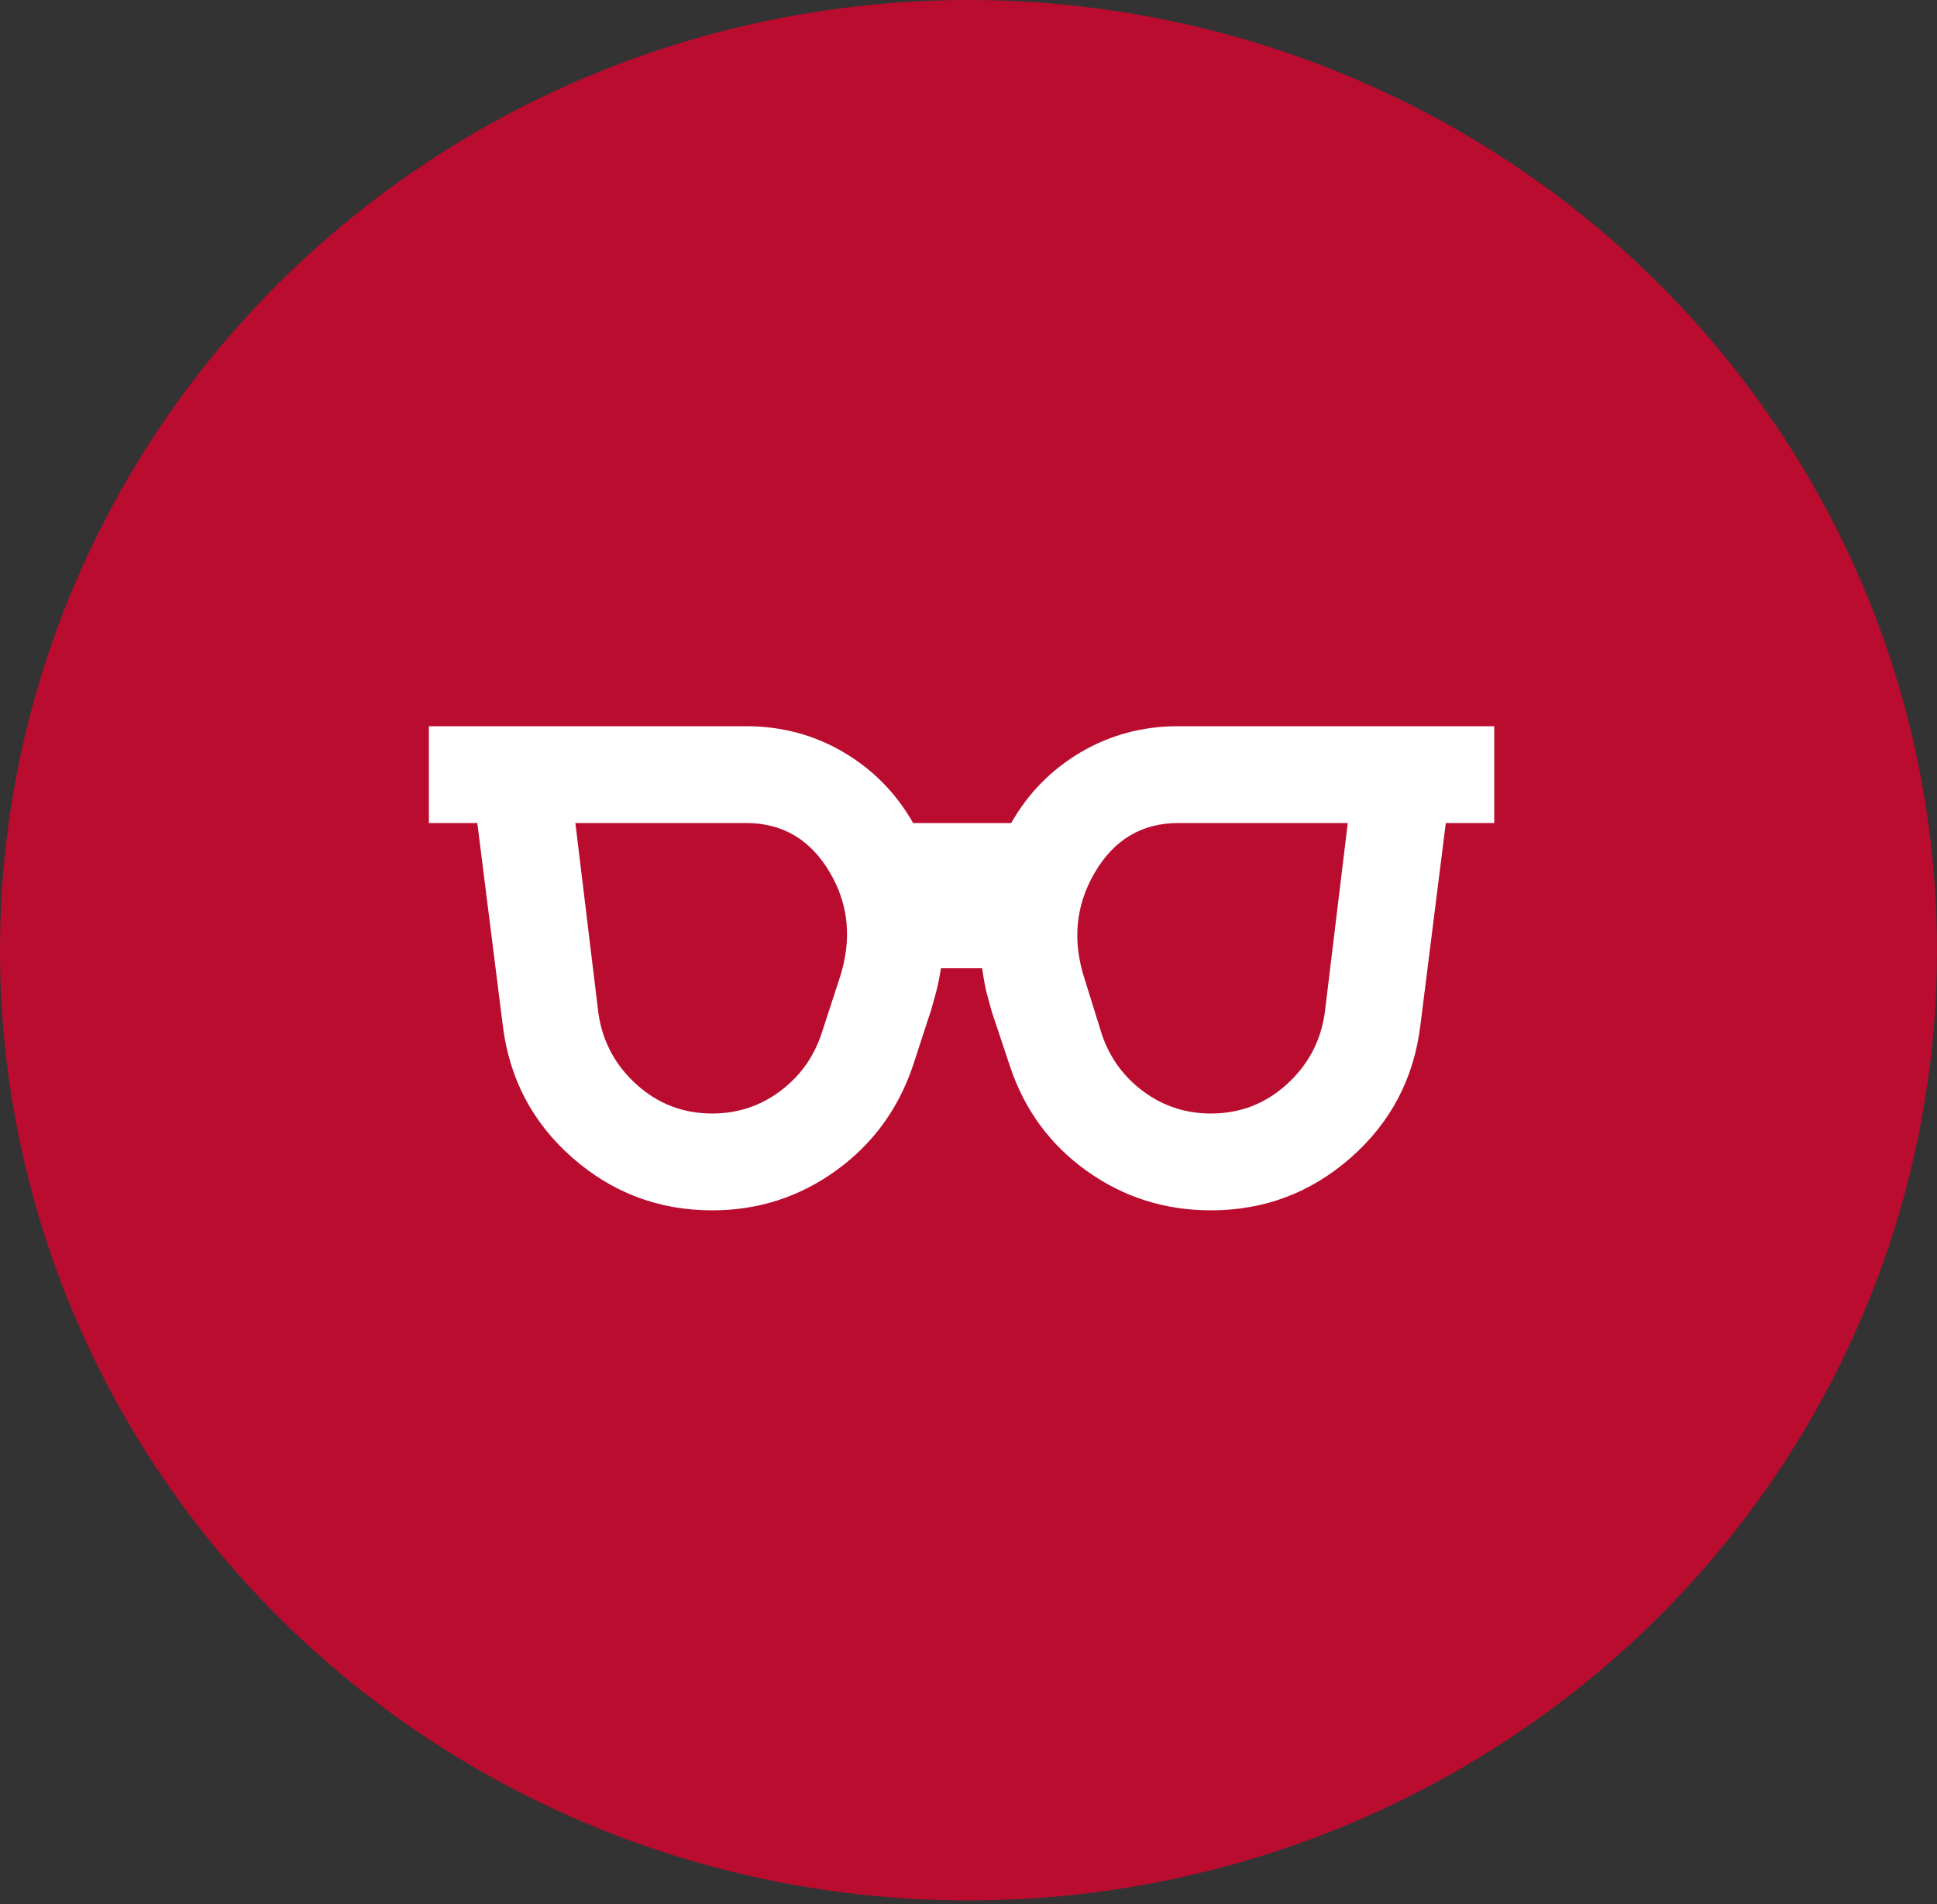 <svg width="60" height="59" viewBox="0 0 60 59" fill="none" xmlns="http://www.w3.org/2000/svg">
<rect x="0" y="0" width="60" height="59" fill="#333333" stroke="none"/>
<ellipse cx="30" cy="29.441" rx="30" ry="29.441" fill="#BA0C2F"/>
<mask id="mask0_2054_500" style="mask-type:alpha" maskUnits="userSpaceOnUse" x="11" y="12" width="37" height="36">
<rect x="11.785" y="12" width="36" height="36" fill="#D9D9D9"/>
</mask>
<g mask="url(#mask0_2054_500)">
<path d="M22.06 34.5C22.835 34.5 23.529 34.275 24.141 33.825C24.754 33.375 25.185 32.788 25.435 32.062L25.998 30.337C26.398 29.137 26.298 28.031 25.698 27.019C25.098 26.006 24.235 25.5 23.11 25.5H17.823L18.535 31.387C18.66 32.263 19.054 33 19.716 33.6C20.379 34.2 21.16 34.5 22.06 34.5ZM37.51 34.5C38.41 34.5 39.191 34.2 39.854 33.6C40.516 33 40.91 32.263 41.035 31.387L41.748 25.5H36.498C35.373 25.5 34.51 26.012 33.91 27.038C33.31 28.062 33.21 29.175 33.61 30.375L34.135 32.062C34.385 32.788 34.816 33.375 35.429 33.825C36.041 34.275 36.735 34.5 37.51 34.5ZM22.06 37.5C20.41 37.5 18.966 36.956 17.729 35.869C16.491 34.781 15.773 33.413 15.573 31.762L14.785 25.5H13.285V22.5H23.11C24.21 22.5 25.216 22.769 26.129 23.306C27.041 23.844 27.76 24.575 28.285 25.5H31.323C31.848 24.575 32.566 23.844 33.479 23.306C34.391 22.769 35.398 22.5 36.498 22.5H46.285V25.5H44.785L43.998 31.762C43.798 33.413 43.079 34.781 41.841 35.869C40.604 36.956 39.16 37.5 37.51 37.5C36.085 37.5 34.804 37.094 33.666 36.281C32.529 35.469 31.735 34.388 31.285 33.038L30.723 31.35C30.673 31.175 30.623 30.994 30.573 30.806C30.523 30.619 30.473 30.35 30.423 30H29.148C29.098 30.3 29.048 30.544 28.998 30.731C28.948 30.919 28.898 31.1 28.848 31.275L28.285 33C27.835 34.35 27.041 35.438 25.904 36.263C24.766 37.087 23.485 37.5 22.06 37.5Z" fill="white"/>
</g>
</svg>
